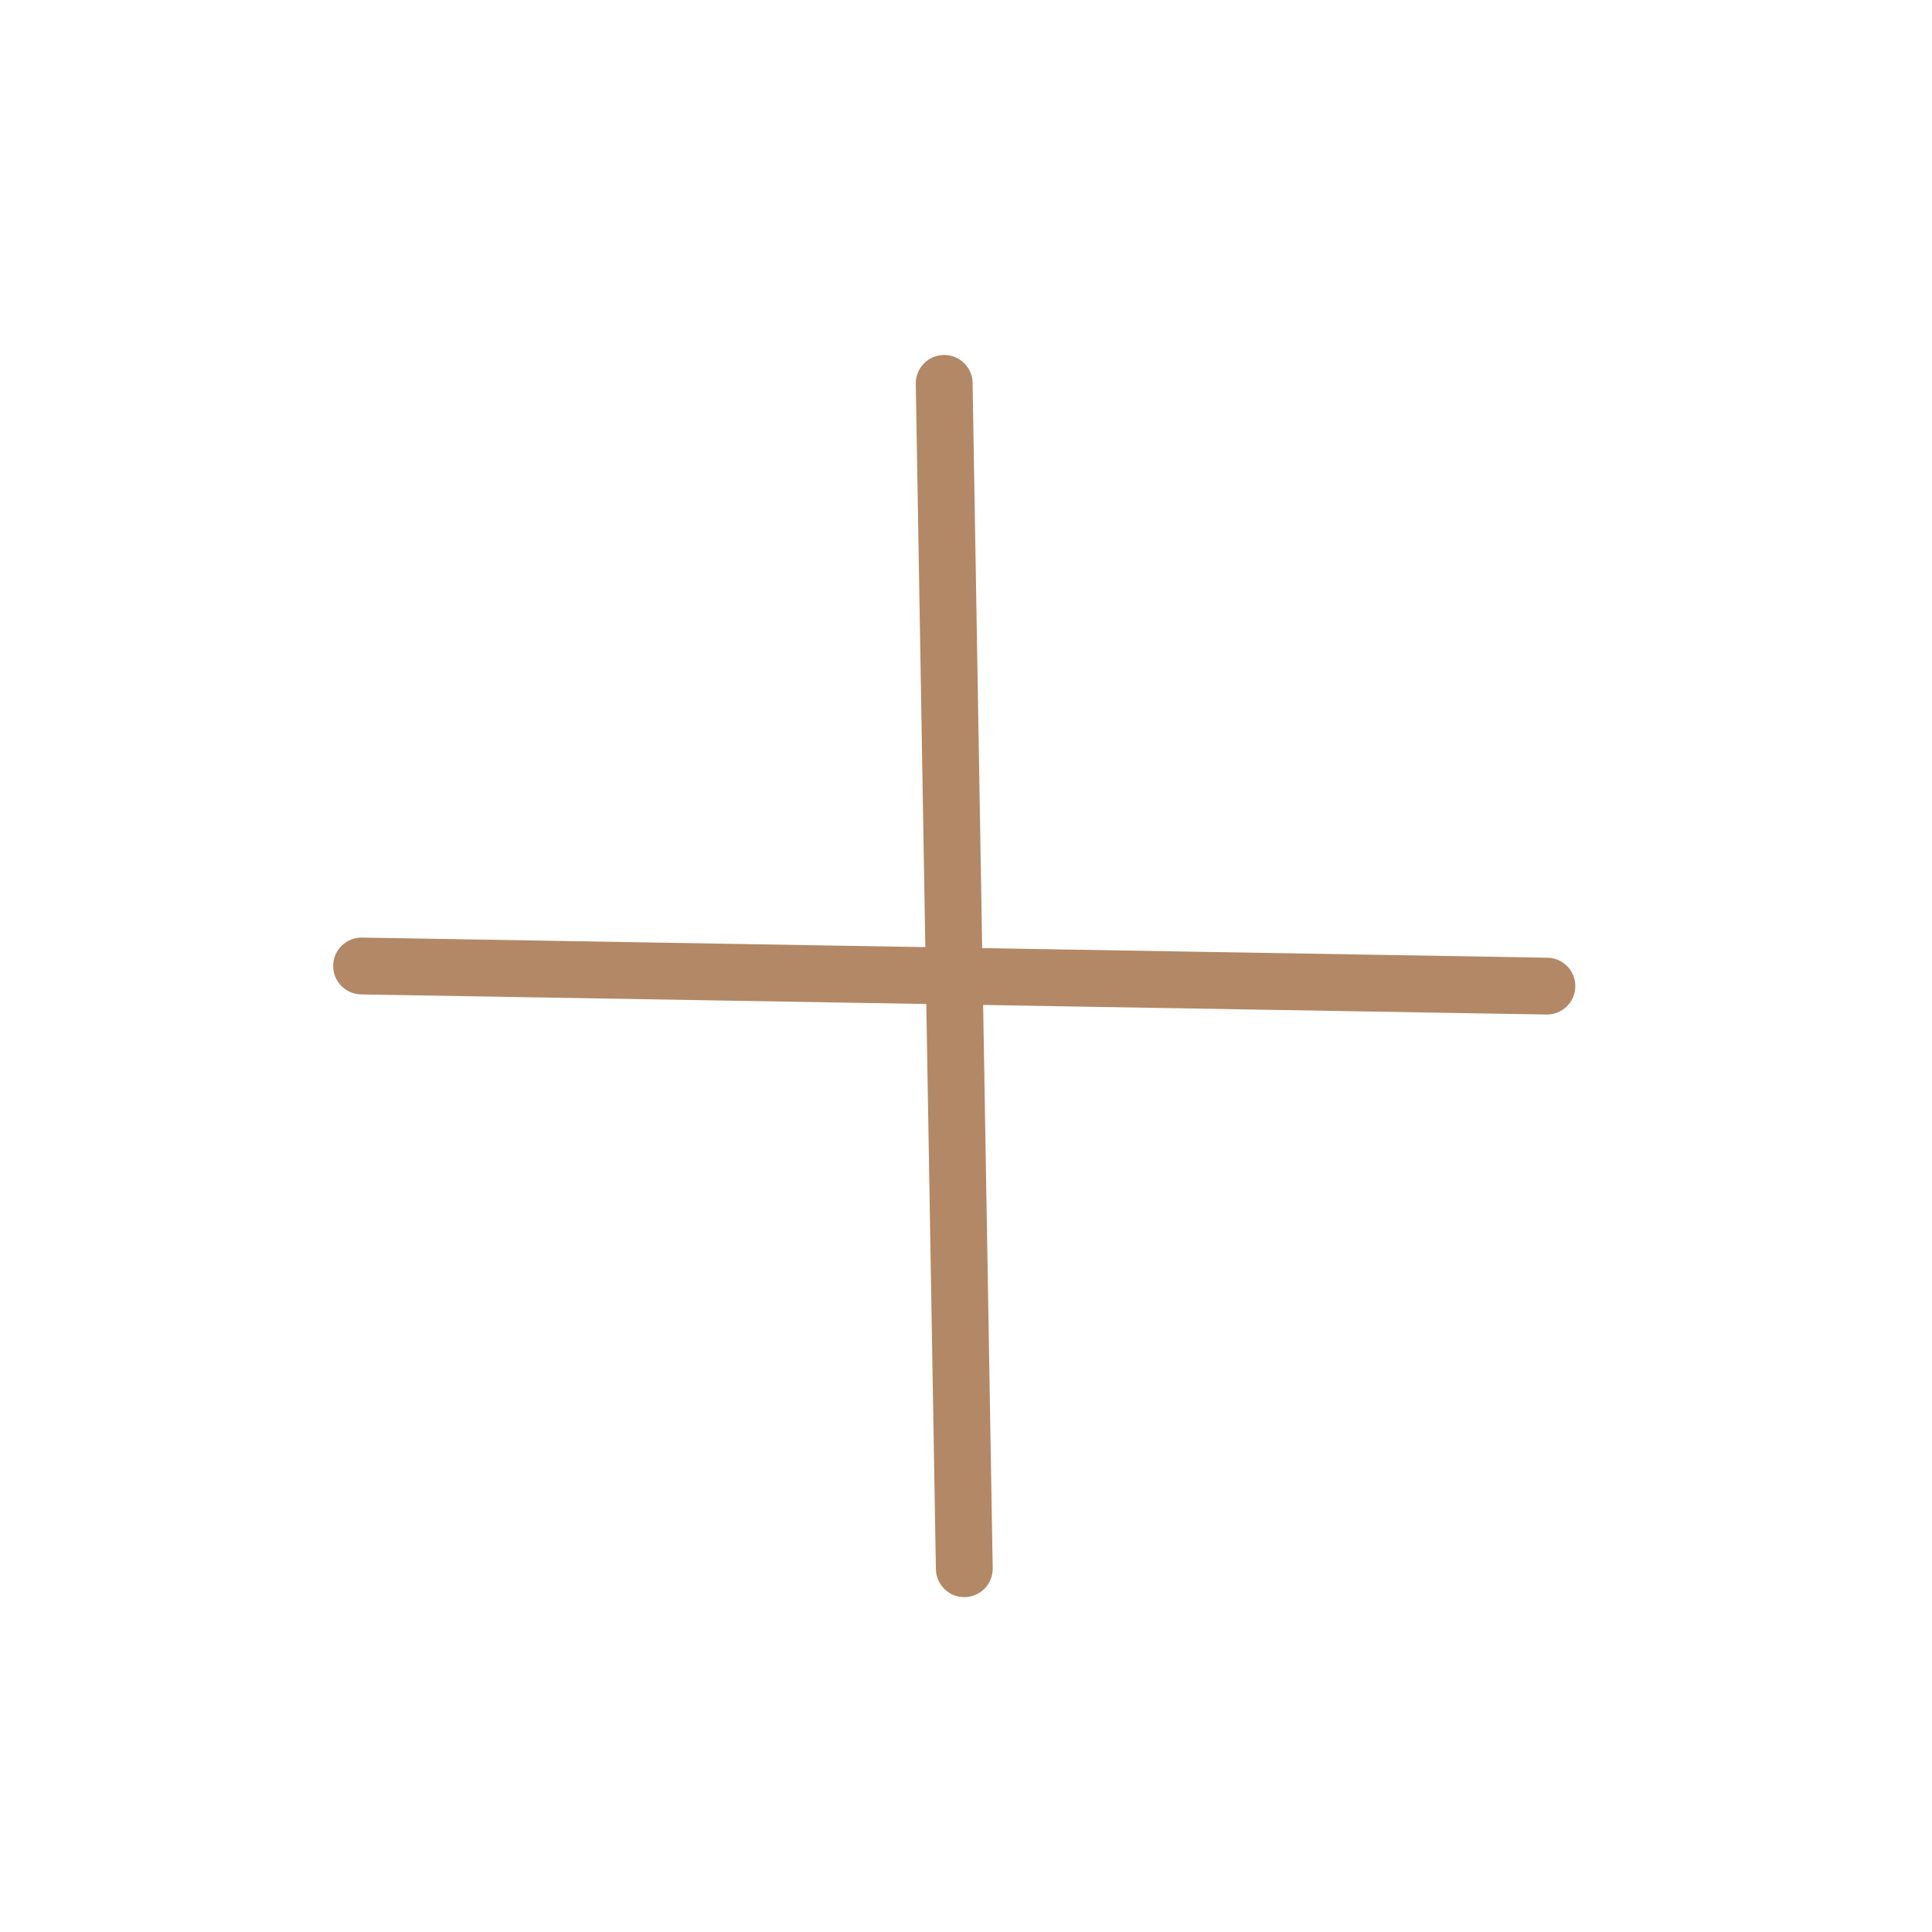 <svg width="34" height="34" viewBox="0 0 34 34" fill="none" xmlns="http://www.w3.org/2000/svg">
<g clip-path="url(#clip0_100_5591)">
<path d="M16.47 27.615C16.475 27.891 16.702 28.111 16.978 28.107C17.255 28.102 17.475 27.874 17.47 27.598L17.116 6.738C17.112 6.462 16.884 6.242 16.608 6.247C16.332 6.252 16.112 6.479 16.116 6.755L16.47 27.615Z" fill="#B38866"/>
<path d="M27.215 17.854C27.491 17.858 27.718 17.638 27.723 17.362C27.728 17.086 27.508 16.858 27.232 16.854L6.372 16.5C6.096 16.495 5.868 16.715 5.863 16.991C5.859 17.268 6.079 17.495 6.355 17.5L27.215 17.854Z" fill="#B38866"/>
</g>
<defs>
<clipPath id="clip0_100_5591">
<rect width="24" height="24" fill="white" transform="translate(0 17) rotate(-45)"/>
</clipPath>
</defs>
</svg>
